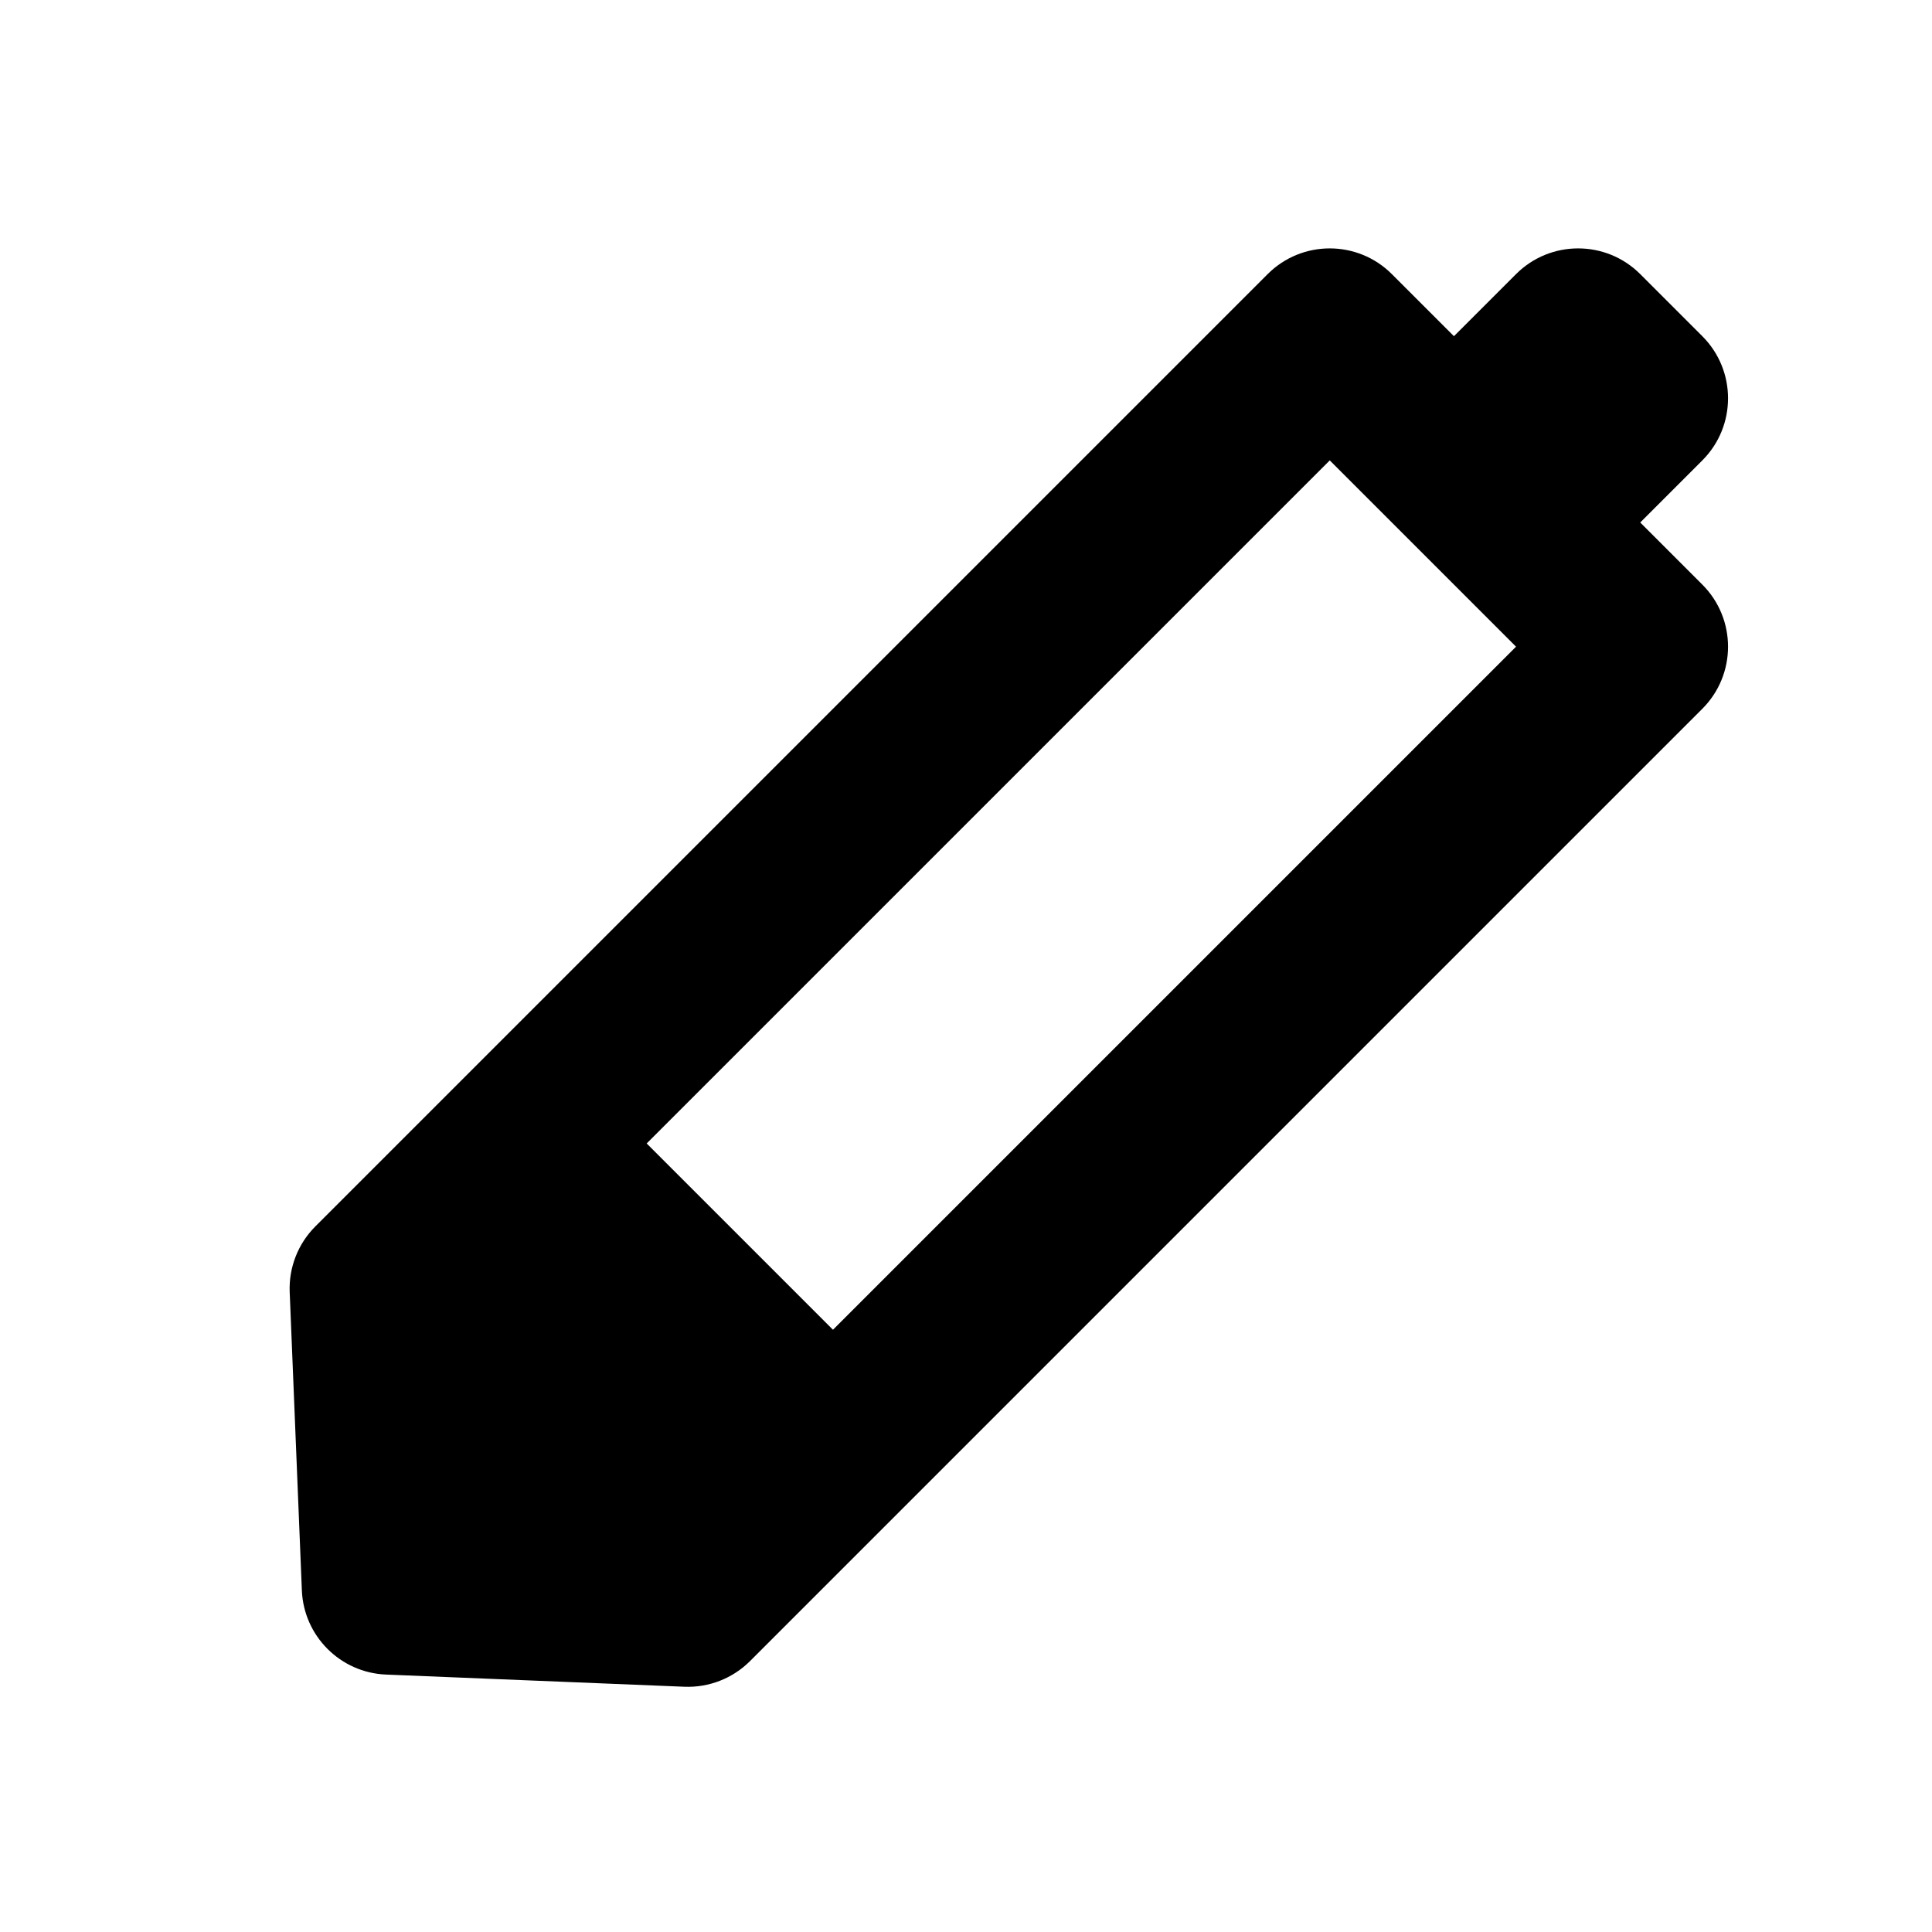 <?xml version="1.0" encoding="UTF-8"?>
<svg width="100%" height="100%" viewBox="0 0 22 22" version="1.1" xmlns="http://www.w3.org/2000/svg" xmlns:xlink="http://www.w3.org/1999/xlink">
    <!-- Generator: Sketch 49.3 (51167) - http://www.bohemiancoding.com/sketch -->
    <title>pen</title>
    <desc>Created with Sketch.</desc>
    <defs></defs>
    <g id="pen" stroke="none" stroke-width="1" fill="none" fill-rule="evenodd">
        <g id="Shape" transform="translate(11.253, 11.253) rotate(45) translate(-11.253, -11.253) translate(7.753, 0.253)" fill="#000000" fill-rule="nonzero">
            <path d="M3,-1.64445868e-06 C2.448,-1.64445868e-06 2,0.448 2,1 L2,2 L1,2 C0.448,2 1.394e-05,2.448 1.394e-05,3 L1.394e-05,18.336 C1.394e-05,18.615 0.117,18.882 0.322,19.071 L2.822,21.375 C3.205,21.728 3.795,21.728 4.178,21.375 L6.678,19.071 C6.883,18.882 7,18.615 7,18.336 L7,3 C7,2.448 6.552,2 6,2 L5,2 L5,1 C5,0.448 4.552,-1.64445868e-06 4,-1.64445868e-06 L3,-1.64445868e-06 Z M3,4 L4,4 L5,4 L5,15 L2,15 L2,4 L3,4 Z M2,17 L2,17.898 L3.5,19.28 L5,17.898 L5,17 L2,17 Z" id="path-1"></path>
        </g>
    </g>
</svg>